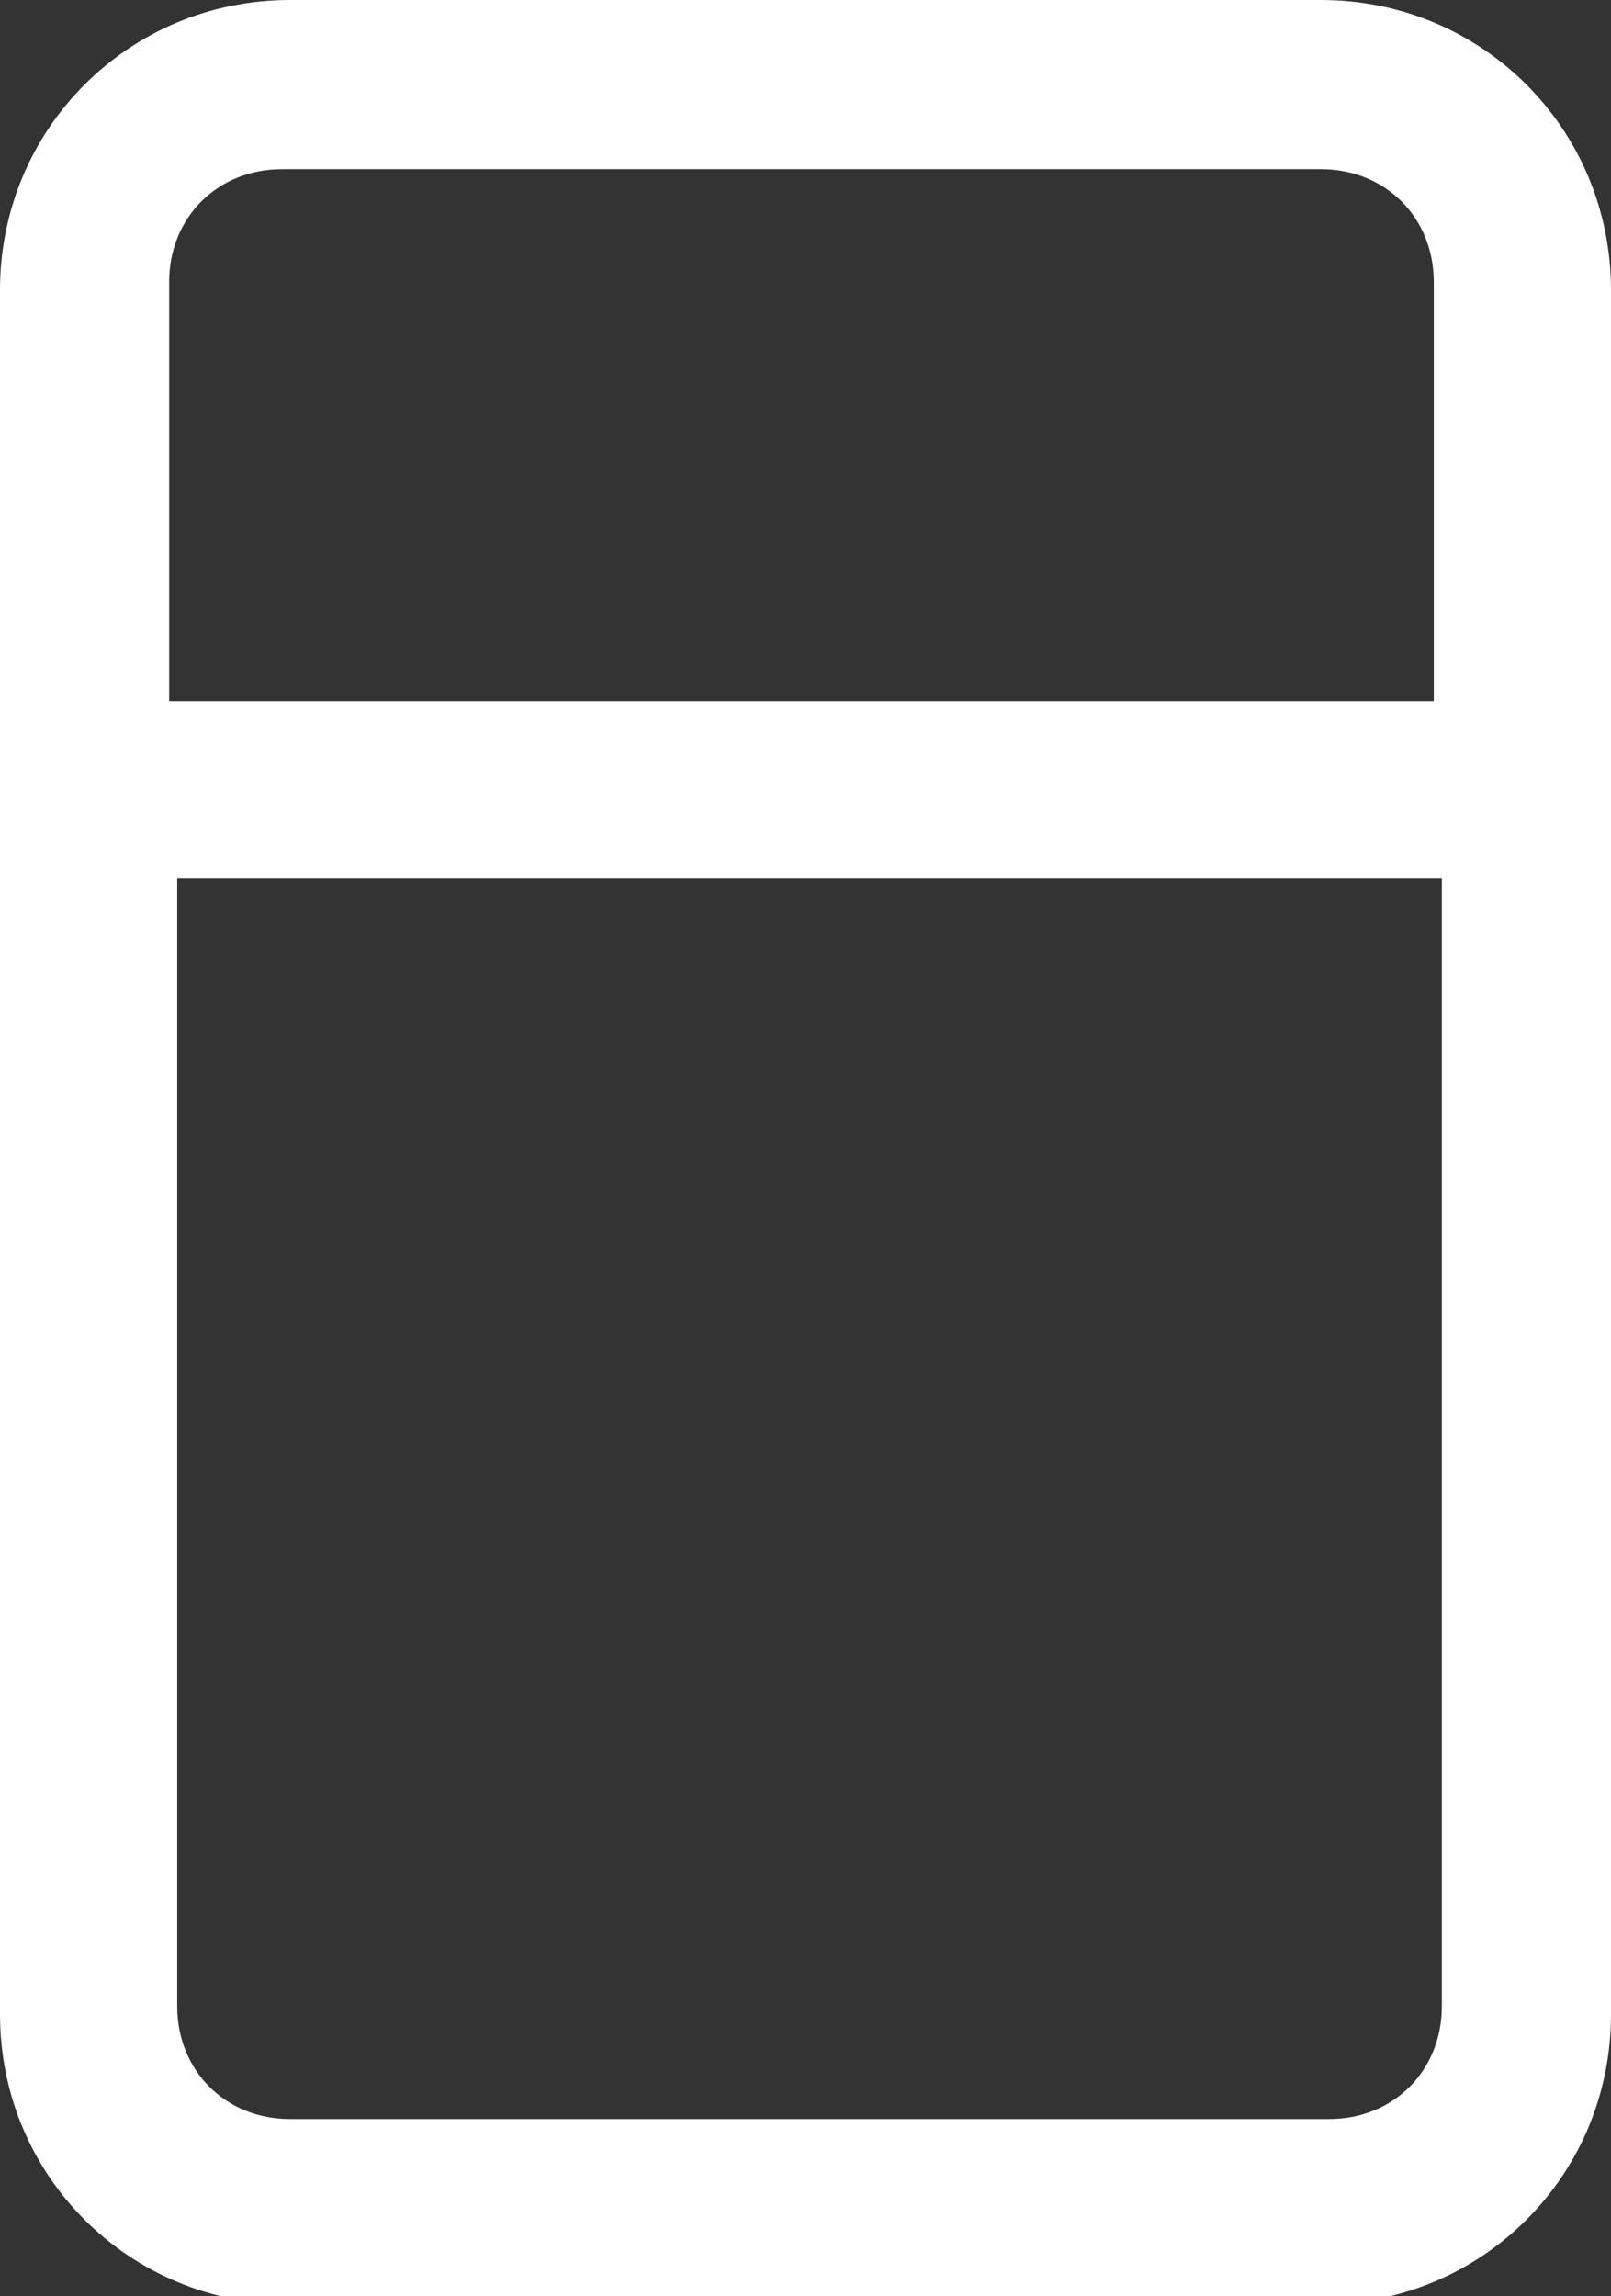 <svg xmlns:xlink="http://www.w3.org/1999/xlink" xmlns="http://www.w3.org/2000/svg" width="35.088" height="50" viewBox="0 0 200 285" fill="#ffffff"><rect x="0" y="0" width="200" height="285" fill="#333333" stroke="none"/><g fill="#FFFFFF"><path d="M164 0l-128 0c-20,0 -36,16 -36,36l0 214c0,20 16,36 36,36l128 0c20,0 36,-16 36,-36l0 -214c0,-20 -16,-36 -36,-36zm-128 21l128 0c8,0 14,6 14,14l0 52 -157 0 0 -52c0,-8 6,-14 14,-14zm128 242l-128 0c-8,0 -14,-6 -14,-14l0 -140 157 0 0 140c0,8 -6,14 -14,14z" fill="#FFFFFF"></path></g></svg>
